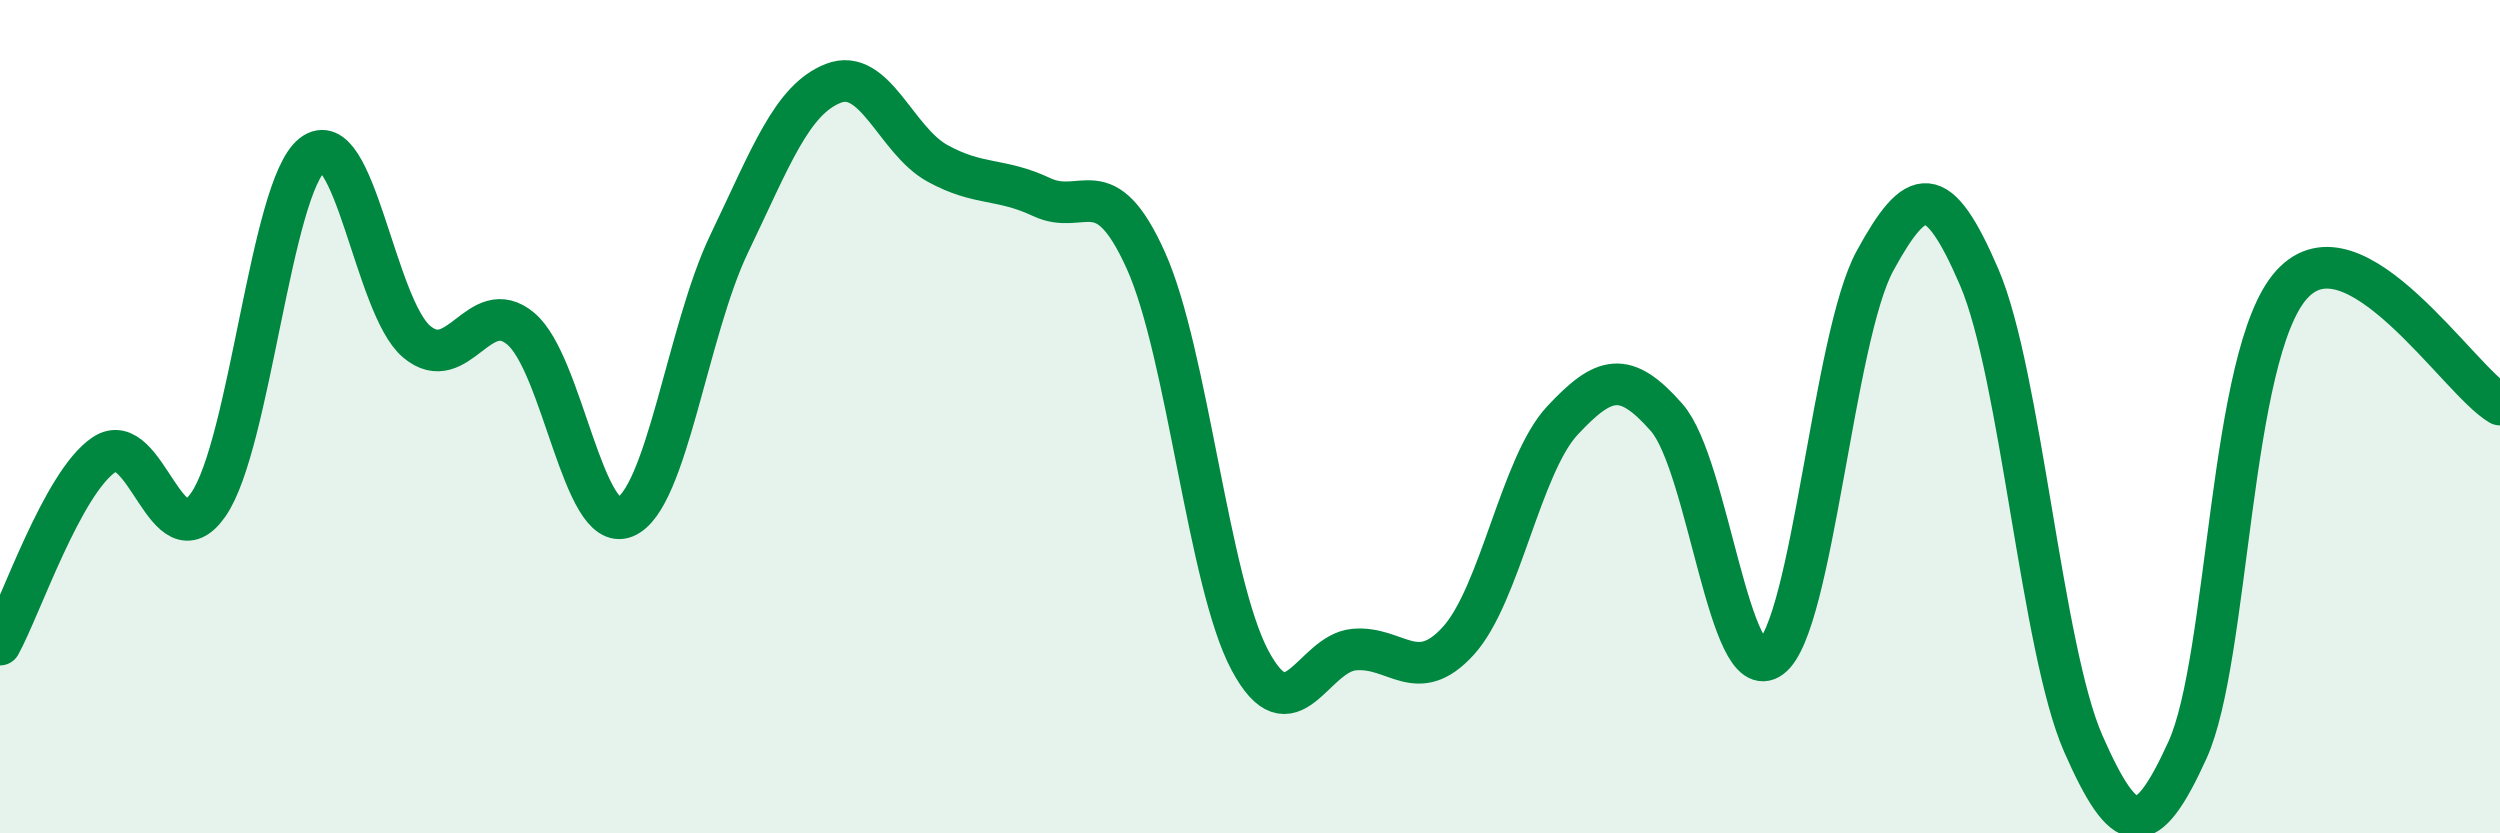 
    <svg width="60" height="20" viewBox="0 0 60 20" xmlns="http://www.w3.org/2000/svg">
      <path
        d="M 0,15.47 C 0.5,14.56 1.5,11.58 2.5,10.91 C 3.5,10.24 4,13.55 5,12.11 C 6,10.67 6.5,4.49 7.5,3.71 C 8.5,2.93 9,7.36 10,8.2 C 11,9.04 11.5,7.05 12.5,7.89 C 13.5,8.73 14,12.82 15,12.41 C 16,12 16.5,7.93 17.5,5.85 C 18.5,3.77 19,2.39 20,2 C 21,1.61 21.5,3.37 22.5,3.92 C 23.5,4.47 24,4.26 25,4.73 C 26,5.2 26.5,4.03 27.5,6.25 C 28.5,8.47 29,13.98 30,15.85 C 31,17.72 31.5,15.68 32.5,15.59 C 33.5,15.5 34,16.48 35,15.38 C 36,14.28 36.5,11.16 37.5,10.09 C 38.5,9.02 39,8.88 40,10.02 C 41,11.16 41.5,16.53 42.5,15.78 C 43.5,15.03 44,8.09 45,6.26 C 46,4.43 46.5,4.33 47.5,6.65 C 48.5,8.97 49,15.58 50,17.85 C 51,20.12 51.5,20.2 52.5,18 C 53.5,15.8 53.5,8.49 55,6.83 C 56.5,5.17 59,9.13 60,9.71L60 20L0 20Z"
        fill="#008740"
        opacity="0.1"
        stroke-linecap="round"
        stroke-linejoin="round"
      />
      <path
        d="M 0,15.47 C 0.5,14.56 1.5,11.58 2.5,10.91 C 3.5,10.24 4,13.55 5,12.11 C 6,10.67 6.5,4.49 7.5,3.71 C 8.5,2.93 9,7.36 10,8.2 C 11,9.04 11.5,7.05 12.5,7.89 C 13.5,8.73 14,12.82 15,12.41 C 16,12 16.5,7.93 17.5,5.85 C 18.5,3.77 19,2.39 20,2 C 21,1.61 21.5,3.37 22.5,3.92 C 23.5,4.47 24,4.26 25,4.73 C 26,5.2 26.5,4.03 27.5,6.25 C 28.5,8.47 29,13.98 30,15.85 C 31,17.72 31.5,15.68 32.5,15.59 C 33.5,15.5 34,16.48 35,15.38 C 36,14.28 36.5,11.16 37.5,10.09 C 38.5,9.02 39,8.88 40,10.02 C 41,11.16 41.5,16.53 42.5,15.78 C 43.5,15.03 44,8.09 45,6.26 C 46,4.43 46.5,4.33 47.5,6.65 C 48.5,8.97 49,15.58 50,17.85 C 51,20.12 51.5,20.2 52.5,18 C 53.5,15.8 53.5,8.49 55,6.83 C 56.5,5.17 59,9.13 60,9.71"
        stroke="#008740"
        stroke-width="1"
        fill="none"
        stroke-linecap="round"
        stroke-linejoin="round"
      />
    </svg>
  